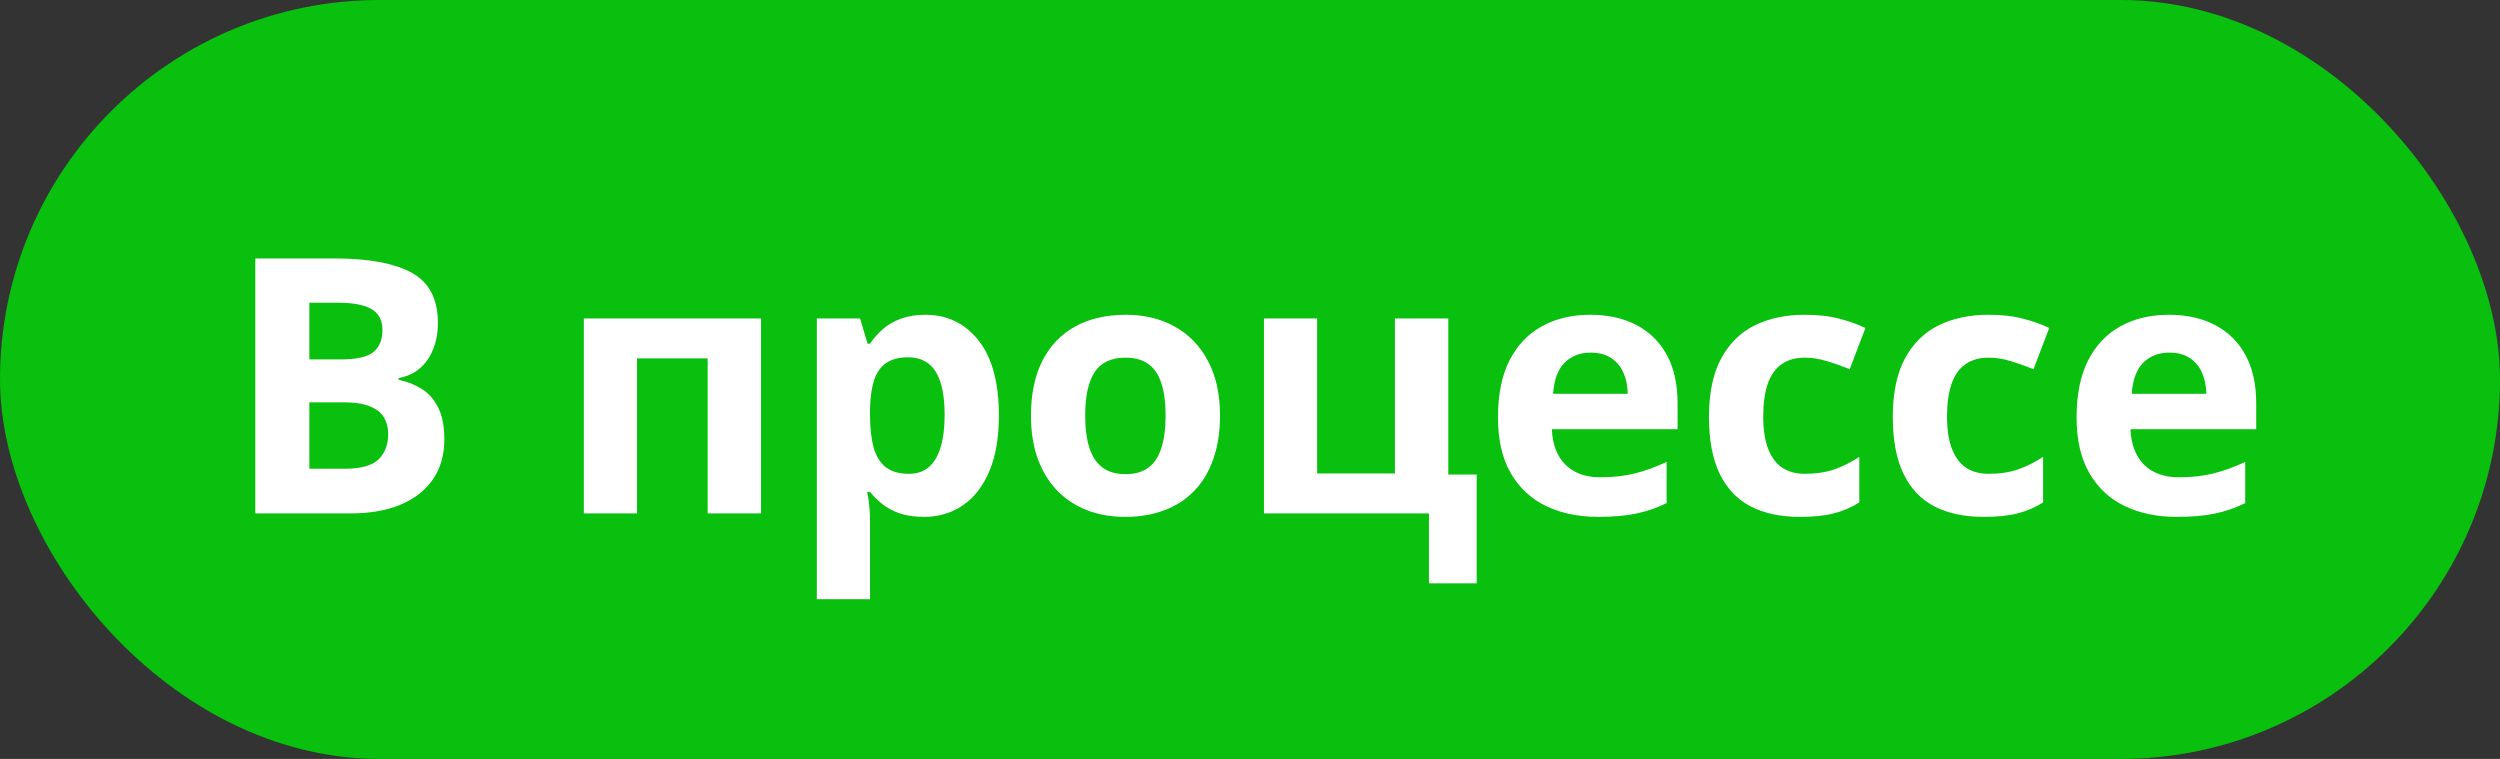 <?xml version="1.0" encoding="UTF-8"?> <svg xmlns="http://www.w3.org/2000/svg" width="112" height="34" viewBox="0 0 112 34" fill="none"><rect x="0" y="0" width="112" height="34" fill="#333333" stroke="none"/><rect width="112" height="34" rx="17" fill="#08C00D"></rect><path d="M11.438 11.578H14.992C16.513 11.578 17.664 11.792 18.445 12.219C19.227 12.646 19.617 13.396 19.617 14.469C19.617 14.901 19.547 15.292 19.406 15.641C19.271 15.99 19.073 16.276 18.812 16.5C18.552 16.724 18.234 16.87 17.859 16.938V17.016C18.24 17.094 18.583 17.229 18.891 17.422C19.198 17.609 19.443 17.885 19.625 18.25C19.812 18.609 19.906 19.088 19.906 19.688C19.906 20.38 19.737 20.974 19.398 21.469C19.06 21.963 18.576 22.344 17.945 22.609C17.32 22.87 16.576 23 15.711 23H11.438V11.578ZM13.859 16.102H15.266C15.969 16.102 16.456 15.992 16.727 15.773C16.997 15.55 17.133 15.221 17.133 14.789C17.133 14.352 16.971 14.039 16.648 13.852C16.331 13.659 15.825 13.562 15.133 13.562H13.859V16.102ZM13.859 18.023V21H15.438C16.167 21 16.674 20.859 16.961 20.578C17.247 20.297 17.391 19.919 17.391 19.445C17.391 19.164 17.328 18.917 17.203 18.703C17.078 18.49 16.867 18.323 16.57 18.203C16.279 18.083 15.875 18.023 15.359 18.023H13.859ZM34.094 14.266V23H31.703V16.055H28.539V23H26.156V14.266H34.094ZM41.453 14.102C42.438 14.102 43.232 14.484 43.836 15.25C44.445 16.016 44.75 17.138 44.75 18.617C44.75 19.607 44.607 20.44 44.32 21.117C44.034 21.789 43.638 22.297 43.133 22.641C42.628 22.984 42.047 23.156 41.391 23.156C40.969 23.156 40.607 23.104 40.305 23C40.003 22.891 39.745 22.753 39.531 22.586C39.318 22.414 39.133 22.232 38.977 22.039H38.852C38.893 22.247 38.925 22.461 38.945 22.68C38.966 22.898 38.977 23.112 38.977 23.32V26.844H36.594V14.266H38.531L38.867 15.398H38.977C39.133 15.164 39.323 14.948 39.547 14.75C39.771 14.552 40.039 14.396 40.352 14.281C40.669 14.162 41.036 14.102 41.453 14.102ZM40.688 16.008C40.271 16.008 39.94 16.094 39.695 16.266C39.45 16.438 39.271 16.695 39.156 17.039C39.047 17.383 38.987 17.818 38.977 18.344V18.602C38.977 19.164 39.029 19.641 39.133 20.031C39.242 20.422 39.422 20.719 39.672 20.922C39.927 21.125 40.276 21.227 40.719 21.227C41.083 21.227 41.383 21.125 41.617 20.922C41.852 20.719 42.026 20.422 42.141 20.031C42.26 19.635 42.32 19.154 42.32 18.586C42.32 17.732 42.188 17.088 41.922 16.656C41.656 16.224 41.245 16.008 40.688 16.008ZM54.656 18.617C54.656 19.346 54.557 19.992 54.359 20.555C54.167 21.117 53.883 21.594 53.508 21.984C53.138 22.37 52.69 22.662 52.164 22.859C51.643 23.057 51.055 23.156 50.398 23.156C49.784 23.156 49.219 23.057 48.703 22.859C48.193 22.662 47.747 22.37 47.367 21.984C46.992 21.594 46.7 21.117 46.492 20.555C46.289 19.992 46.188 19.346 46.188 18.617C46.188 17.648 46.359 16.828 46.703 16.156C47.047 15.484 47.536 14.974 48.172 14.625C48.807 14.276 49.565 14.102 50.445 14.102C51.263 14.102 51.987 14.276 52.617 14.625C53.253 14.974 53.75 15.484 54.109 16.156C54.474 16.828 54.656 17.648 54.656 18.617ZM48.617 18.617C48.617 19.19 48.68 19.672 48.805 20.062C48.93 20.453 49.125 20.747 49.391 20.945C49.656 21.143 50.003 21.242 50.43 21.242C50.852 21.242 51.193 21.143 51.453 20.945C51.719 20.747 51.911 20.453 52.031 20.062C52.156 19.672 52.219 19.19 52.219 18.617C52.219 18.039 52.156 17.56 52.031 17.18C51.911 16.794 51.719 16.505 51.453 16.312C51.188 16.12 50.841 16.023 50.414 16.023C49.784 16.023 49.325 16.24 49.039 16.672C48.758 17.104 48.617 17.753 48.617 18.617ZM66.156 26.133H64.016V23H56.625V14.266H59.008V21.211H62.492V14.266H64.883V21.258H66.156V26.133ZM71.242 14.102C72.049 14.102 72.745 14.258 73.328 14.57C73.912 14.878 74.362 15.325 74.68 15.914C74.997 16.503 75.156 17.221 75.156 18.07V19.227H69.523C69.549 19.898 69.75 20.427 70.125 20.812C70.505 21.193 71.031 21.383 71.703 21.383C72.26 21.383 72.771 21.326 73.234 21.211C73.698 21.096 74.174 20.924 74.664 20.695V22.539C74.232 22.753 73.779 22.909 73.305 23.008C72.836 23.107 72.266 23.156 71.594 23.156C70.719 23.156 69.943 22.995 69.266 22.672C68.594 22.349 68.065 21.857 67.68 21.195C67.299 20.534 67.109 19.701 67.109 18.695C67.109 17.674 67.281 16.826 67.625 16.148C67.974 15.466 68.458 14.956 69.078 14.617C69.698 14.273 70.419 14.102 71.242 14.102ZM71.258 15.797C70.794 15.797 70.409 15.945 70.102 16.242C69.799 16.539 69.625 17.005 69.578 17.641H72.922C72.917 17.287 72.852 16.971 72.727 16.695C72.607 16.419 72.424 16.201 72.18 16.039C71.94 15.878 71.633 15.797 71.258 15.797ZM80.641 23.156C79.776 23.156 79.039 23 78.43 22.688C77.82 22.37 77.357 21.88 77.039 21.219C76.721 20.557 76.562 19.711 76.562 18.68C76.562 17.612 76.742 16.742 77.102 16.07C77.466 15.393 77.969 14.896 78.609 14.578C79.255 14.26 80.003 14.102 80.852 14.102C81.456 14.102 81.977 14.162 82.414 14.281C82.857 14.396 83.242 14.534 83.57 14.695L82.867 16.539C82.492 16.388 82.143 16.266 81.82 16.172C81.497 16.073 81.174 16.023 80.852 16.023C80.435 16.023 80.088 16.122 79.812 16.32C79.537 16.513 79.331 16.805 79.195 17.195C79.06 17.586 78.992 18.076 78.992 18.664C78.992 19.242 79.065 19.721 79.211 20.102C79.357 20.482 79.568 20.766 79.844 20.953C80.12 21.135 80.456 21.227 80.852 21.227C81.346 21.227 81.787 21.162 82.172 21.031C82.557 20.896 82.932 20.708 83.297 20.469V22.508C82.932 22.737 82.549 22.901 82.148 23C81.753 23.104 81.25 23.156 80.641 23.156ZM88.875 23.156C88.01 23.156 87.273 23 86.664 22.688C86.055 22.37 85.591 21.88 85.273 21.219C84.956 20.557 84.797 19.711 84.797 18.68C84.797 17.612 84.977 16.742 85.336 16.07C85.701 15.393 86.203 14.896 86.844 14.578C87.49 14.26 88.237 14.102 89.086 14.102C89.69 14.102 90.211 14.162 90.648 14.281C91.091 14.396 91.477 14.534 91.805 14.695L91.102 16.539C90.727 16.388 90.378 16.266 90.055 16.172C89.732 16.073 89.409 16.023 89.086 16.023C88.669 16.023 88.323 16.122 88.047 16.32C87.771 16.513 87.565 16.805 87.43 17.195C87.294 17.586 87.227 18.076 87.227 18.664C87.227 19.242 87.299 19.721 87.445 20.102C87.591 20.482 87.802 20.766 88.078 20.953C88.354 21.135 88.69 21.227 89.086 21.227C89.581 21.227 90.021 21.162 90.406 21.031C90.792 20.896 91.167 20.708 91.531 20.469V22.508C91.167 22.737 90.784 22.901 90.383 23C89.987 23.104 89.484 23.156 88.875 23.156ZM97.164 14.102C97.971 14.102 98.667 14.258 99.25 14.57C99.833 14.878 100.284 15.325 100.602 15.914C100.919 16.503 101.078 17.221 101.078 18.07V19.227H95.445C95.471 19.898 95.672 20.427 96.047 20.812C96.427 21.193 96.953 21.383 97.625 21.383C98.182 21.383 98.693 21.326 99.156 21.211C99.62 21.096 100.096 20.924 100.586 20.695V22.539C100.154 22.753 99.701 22.909 99.227 23.008C98.758 23.107 98.188 23.156 97.516 23.156C96.641 23.156 95.865 22.995 95.188 22.672C94.516 22.349 93.987 21.857 93.602 21.195C93.221 20.534 93.031 19.701 93.031 18.695C93.031 17.674 93.203 16.826 93.547 16.148C93.896 15.466 94.38 14.956 95 14.617C95.62 14.273 96.341 14.102 97.164 14.102ZM97.18 15.797C96.716 15.797 96.331 15.945 96.023 16.242C95.721 16.539 95.547 17.005 95.5 17.641H98.844C98.838 17.287 98.773 16.971 98.648 16.695C98.529 16.419 98.346 16.201 98.102 16.039C97.862 15.878 97.555 15.797 97.18 15.797Z" fill="white"></path></svg> 